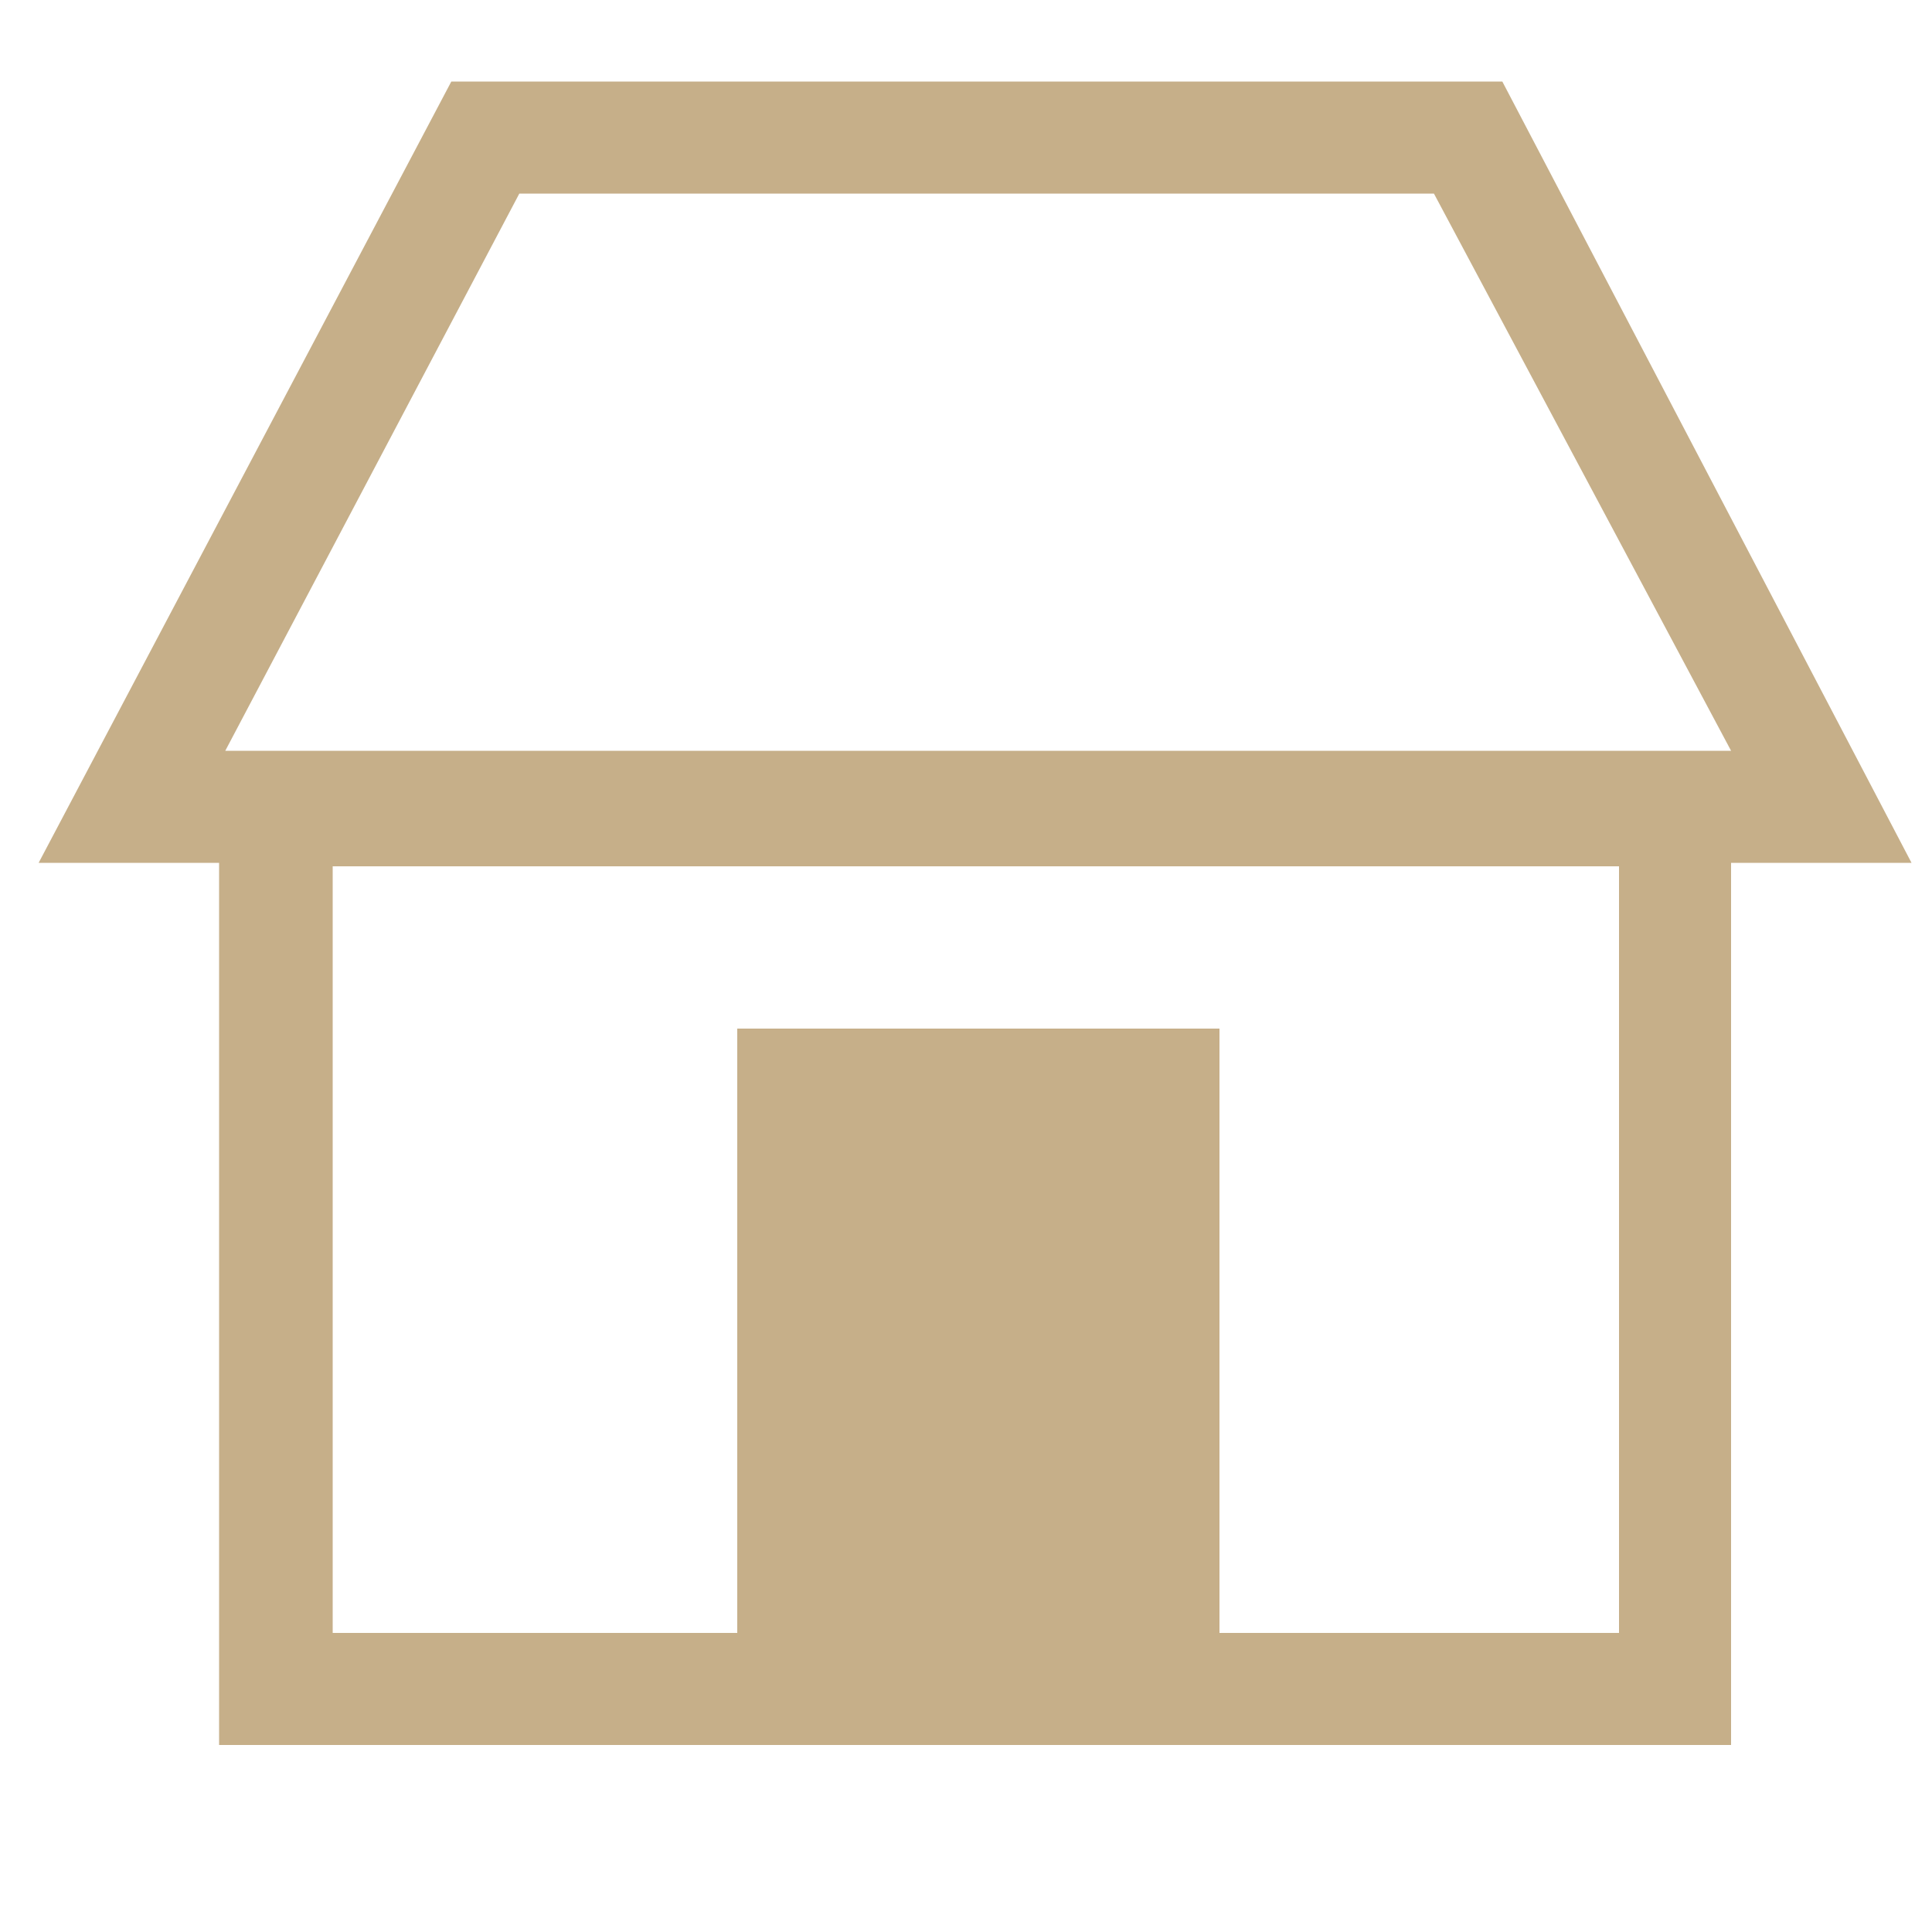 <?xml version="1.0" encoding="UTF-8"?>
<svg id="Ebene_1" xmlns="http://www.w3.org/2000/svg" baseProfile="tiny" version="1.2" viewBox="0 0 500 500">
  <!-- Generator: Adobe Illustrator 29.8.2, SVG Export Plug-In . SVG Version: 2.1.1 Build 3)  -->
  <g isolation="isolate">
    <g isolation="isolate">
      <g isolation="isolate">
        <path d="M494.7,223.3h-46.7v228.3H56.7v-228.3H10L116.8,21.1h272l105.9,202.2ZM134.4,50.1L58.3,194.3h389.7l-76.9-144.2h-236.7ZM315.6,266.2v156.4h103.4v-198.4H86.1v198.4h104.7v-156.4h124.9ZM219.8,295.2h66v127.4h-66v-127.4Z" fill="#c6af89"/>
      </g>
    </g>
  </g>
</svg>